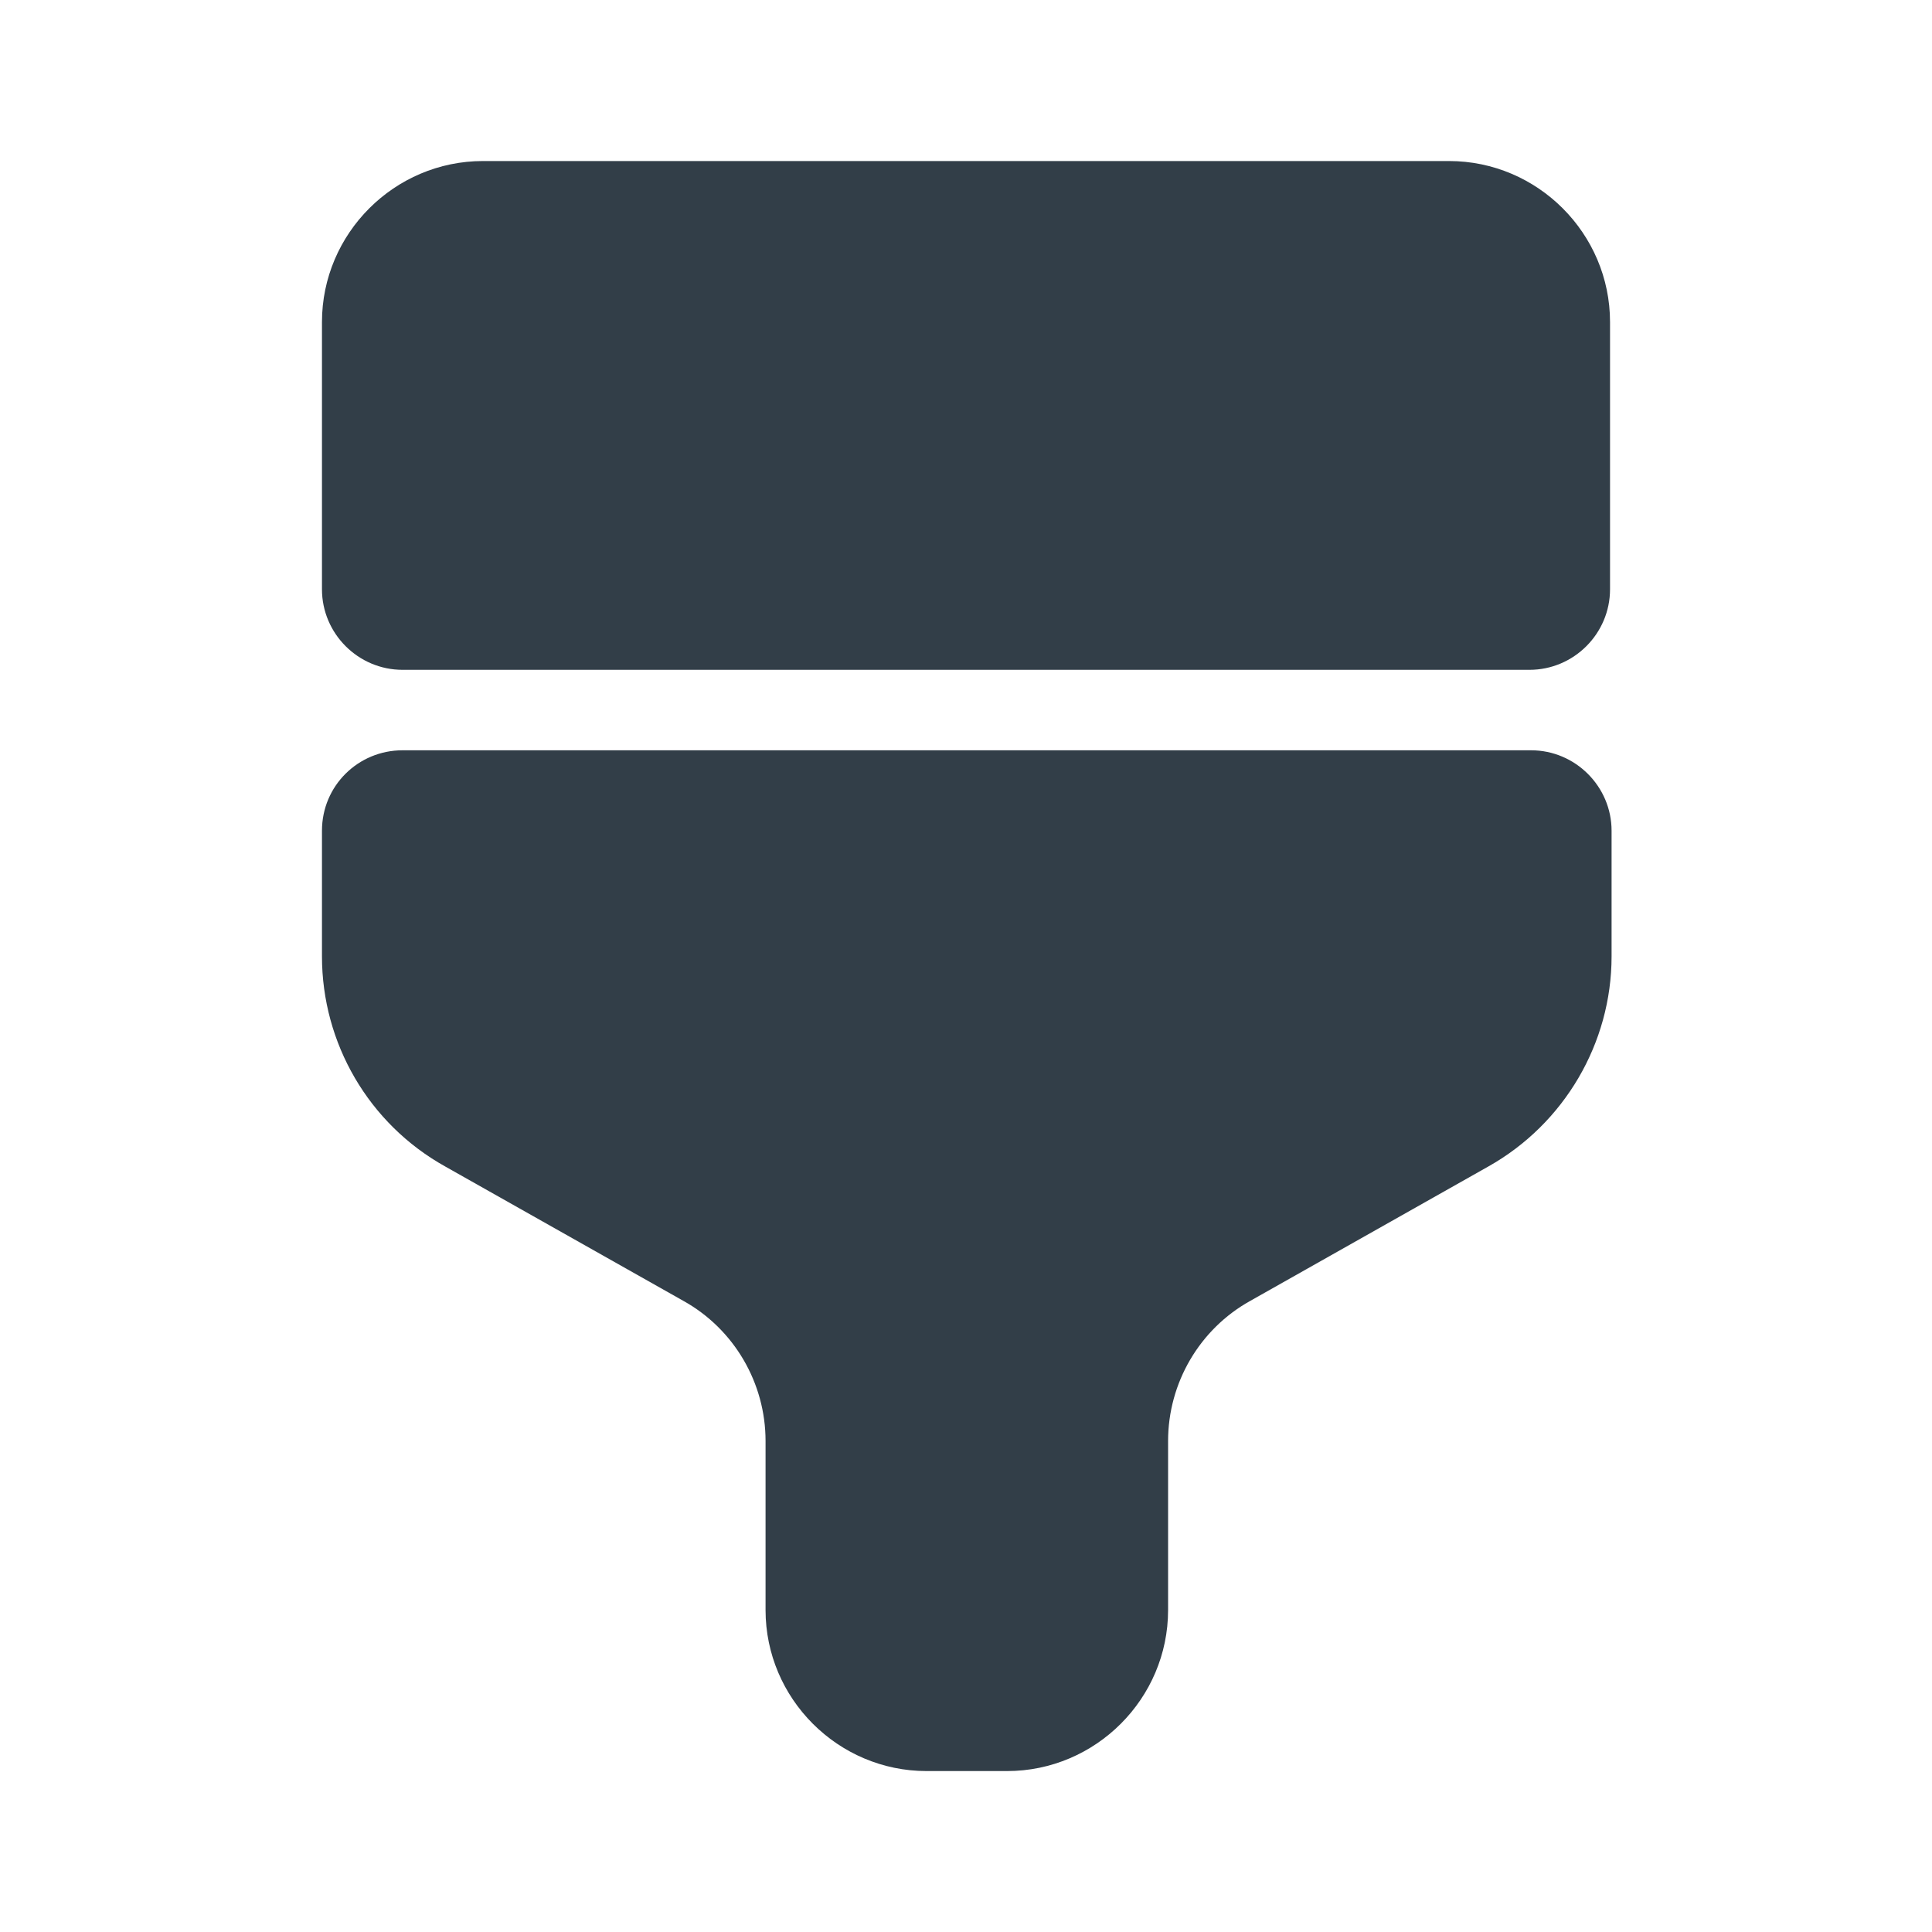 <svg width="20" height="20" viewBox="0 0 20 20" fill="none" xmlns="http://www.w3.org/2000/svg">
<path fill-rule="evenodd" clip-rule="evenodd" d="M15 1.667H5C4.083 1.667 3.333 2.417 3.333 3.334V6.1C3.333 6.559 3.708 6.934 4.167 6.934H15.833C16.292 6.934 16.667 6.559 16.667 6.1V3.334C16.667 2.417 15.917 1.667 15 1.667ZM3.333 9.9V8.6C3.333 8.134 3.708 7.767 4.167 7.767H15.85C16.308 7.767 16.683 8.142 16.683 8.6V9.9C16.683 10.8 16.192 11.634 15.408 12.075L12.942 13.467C12.417 13.759 12.092 14.317 12.092 14.917V16.667C12.092 17.584 11.342 18.334 10.425 18.334H9.592C8.675 18.334 7.925 17.584 7.925 16.667V14.917C7.925 14.317 7.6 13.759 7.075 13.467L4.608 12.075C3.817 11.634 3.333 10.8 3.333 9.9Z" fill="#323E48"/>
</svg>
